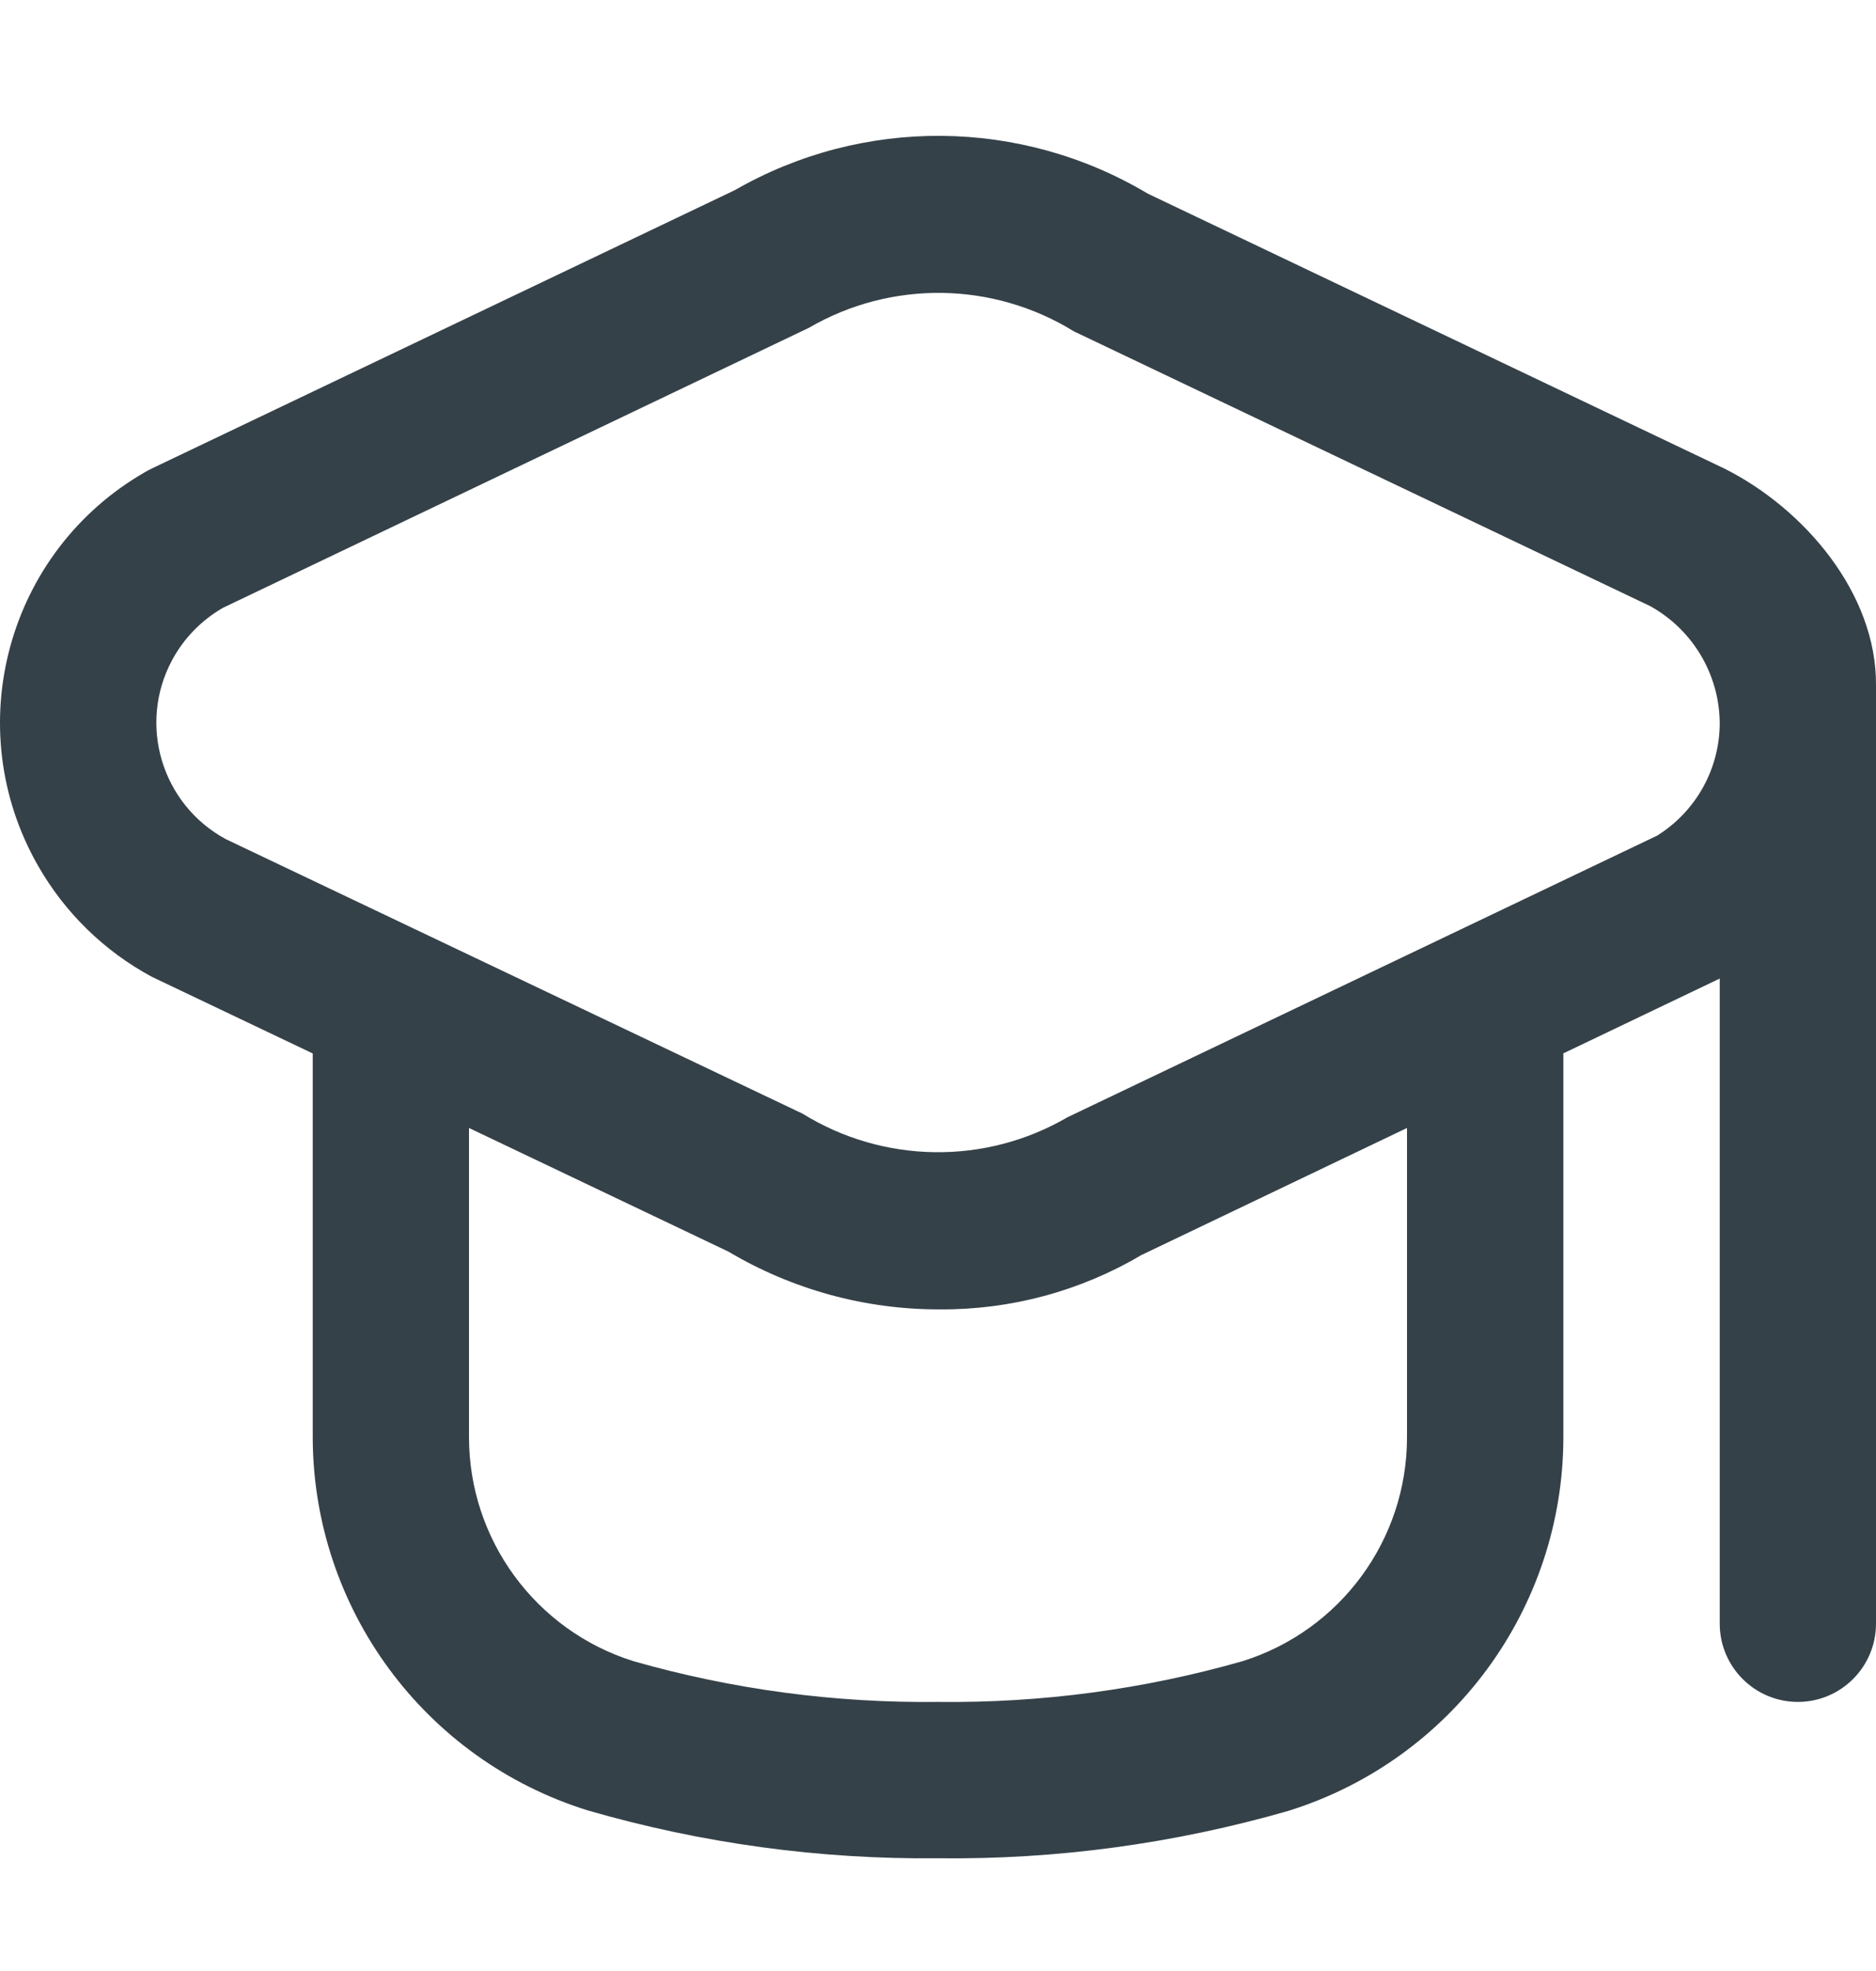 <svg xmlns="http://www.w3.org/2000/svg" width="20" height="21" viewBox="0 0 20 21" fill="none"><path d="M18.381 4.991L12.236 2.063C10.884 1.256 9.2 1.241 7.834 2.026L1.62 4.991C1.596 5.003 1.572 5.015 1.55 5.028C0.075 5.872 -0.437 7.751 0.406 9.225C0.692 9.725 1.112 10.135 1.62 10.408L3.334 11.224V15.308C3.335 17.134 4.523 18.747 6.266 19.289C7.48 19.64 8.738 19.812 10.001 19.799C11.263 19.814 12.521 19.643 13.735 19.294C15.478 18.751 16.666 17.138 16.667 15.312V11.223L18.334 10.426V17.299C18.334 17.759 18.707 18.133 19.167 18.133C19.627 18.133 20 17.759 20 17.299V7.299C20.006 6.321 19.233 5.417 18.381 4.991ZM15 15.312C15.001 16.404 14.292 17.37 13.25 17.698C12.194 18 11.099 18.146 10 18.133C8.902 18.146 7.807 18 6.75 17.698C5.709 17.37 5 16.404 5 15.312V12.018L7.765 13.335C8.447 13.74 9.226 13.953 10.019 13.951C10.774 13.956 11.516 13.757 12.166 13.373L15 12.018V15.312ZM17.667 8.903L11.382 11.903C10.506 12.414 9.42 12.399 8.557 11.866L2.408 8.941C1.723 8.571 1.466 7.716 1.836 7.031C1.961 6.799 2.149 6.607 2.377 6.476L8.623 3.493C9.5 2.983 10.585 2.998 11.448 3.53L17.593 6.458C18.045 6.709 18.328 7.182 18.334 7.699C18.335 8.189 18.082 8.644 17.667 8.903Z" fill="#354148"></path></svg>